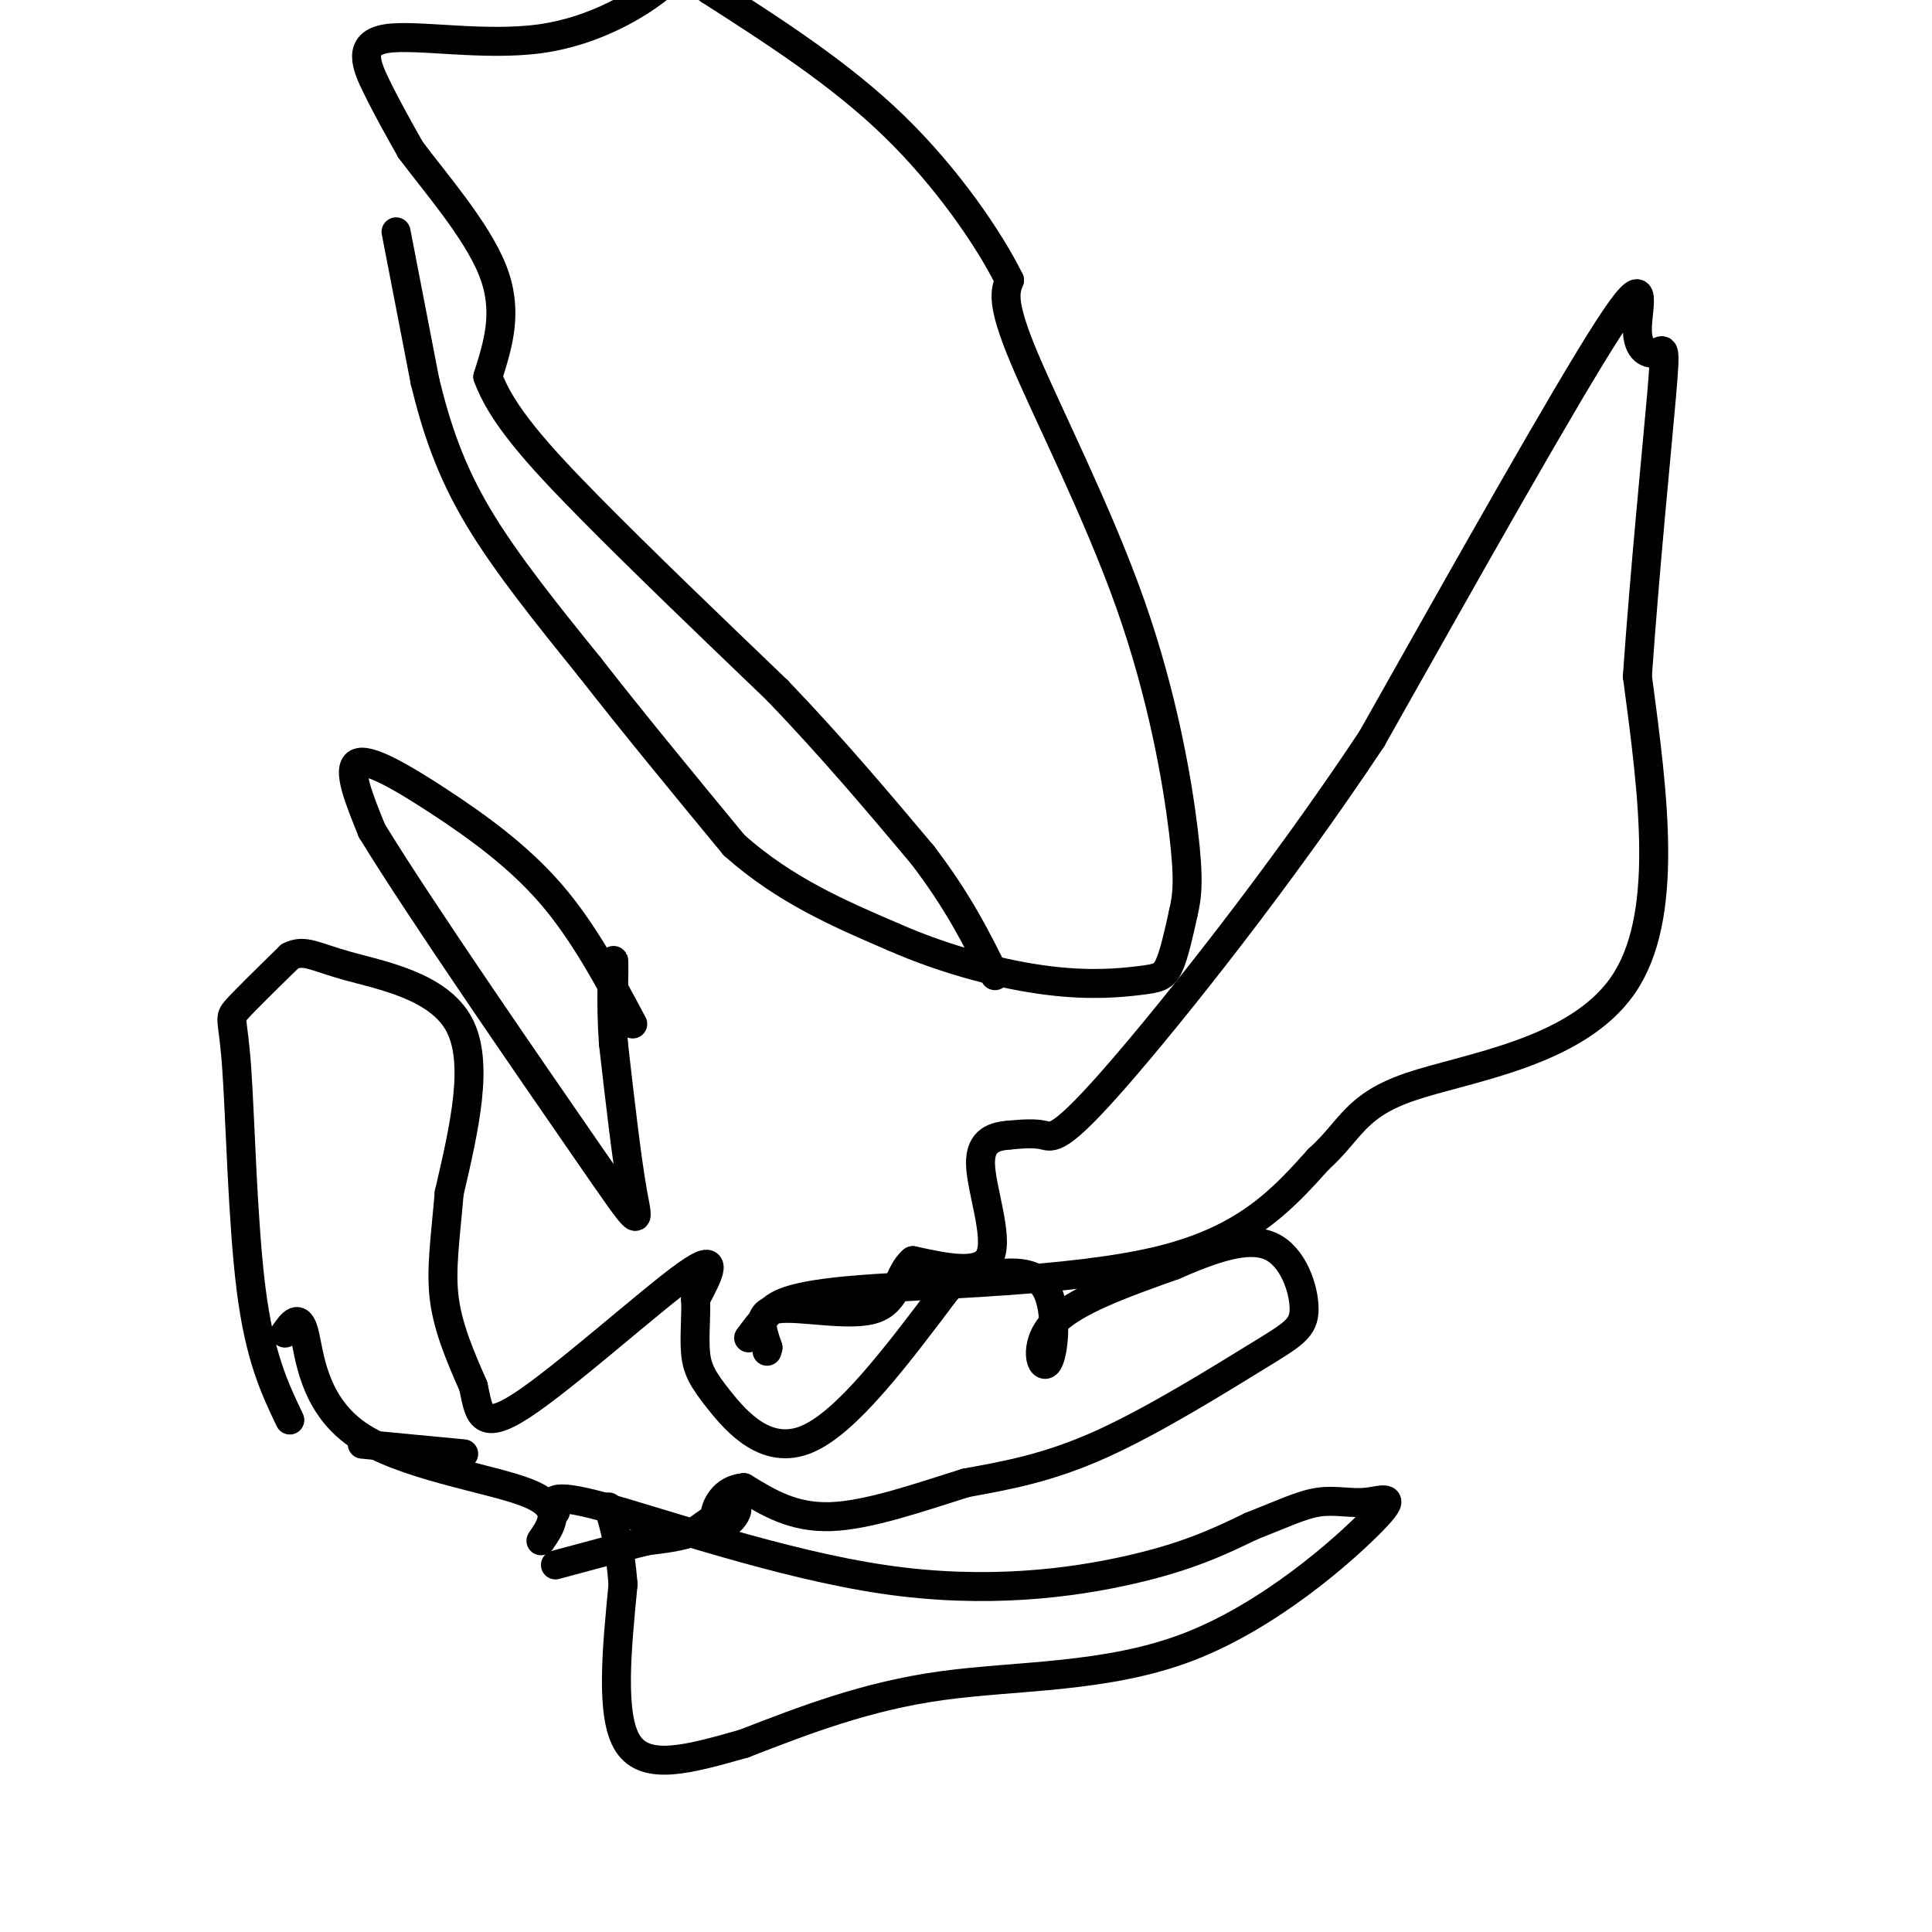 <svg viewBox='0 0 400 400' version='1.1' xmlns='http://www.w3.org/2000/svg' xmlns:xlink='http://www.w3.org/1999/xlink'><g fill='none' stroke='#000000' stroke-width='6' stroke-linecap='round' stroke-linejoin='round'><path d='M82,48c0.000,0.000 6.000,31.000 6,31'/><path d='M88,79c2.356,9.667 5.244,18.333 11,28c5.756,9.667 14.378,20.333 23,31'/><path d='M122,138c8.833,11.333 19.417,24.167 30,37'/><path d='M152,175c10.500,9.333 21.750,14.167 33,19'/><path d='M185,194c11.287,4.965 23.005,7.877 32,9c8.995,1.123 15.268,0.456 19,0c3.732,-0.456 4.923,-0.702 6,-3c1.077,-2.298 2.038,-6.649 3,-11'/><path d='M245,189c0.789,-3.466 1.263,-6.630 0,-17c-1.263,-10.370 -4.263,-27.946 -11,-47c-6.737,-19.054 -17.211,-39.587 -22,-51c-4.789,-11.413 -3.895,-13.707 -3,-16'/><path d='M209,58c-4.111,-8.356 -12.889,-21.244 -24,-32c-11.111,-10.756 -24.556,-19.378 -38,-28'/><path d='M147,-2c-7.132,-5.257 -5.961,-4.400 -10,-1c-4.039,3.400 -13.289,9.344 -25,11c-11.711,1.656 -25.884,-0.977 -32,0c-6.116,0.977 -4.176,5.565 -2,10c2.176,4.435 4.588,8.718 7,13'/><path d='M85,31c4.911,6.600 13.689,16.600 17,25c3.311,8.400 1.156,15.200 -1,22'/><path d='M101,78c2.778,7.733 10.222,16.067 21,27c10.778,10.933 24.889,24.467 39,38'/><path d='M161,143c11.500,12.000 20.750,23.000 30,34'/><path d='M191,177c7.500,9.833 11.250,17.417 15,25'/><path d='M131,212c-5.107,-9.583 -10.214,-19.167 -17,-27c-6.786,-7.833 -15.250,-13.917 -23,-19c-7.750,-5.083 -14.786,-9.167 -17,-8c-2.214,1.167 0.393,7.583 3,14'/><path d='M77,172c10.060,16.476 33.708,50.667 45,67c11.292,16.333 10.226,14.810 9,8c-1.226,-6.810 -2.613,-18.905 -4,-31'/><path d='M127,216c-0.622,-8.956 -0.178,-15.844 0,-17c0.178,-1.156 0.089,3.422 0,8'/><path d='M155,277c1.190,-1.601 2.381,-3.202 4,-5c1.619,-1.798 3.667,-3.792 19,-5c15.333,-1.208 43.952,-1.631 62,-6c18.048,-4.369 25.524,-12.685 33,-21'/><path d='M273,240c6.821,-6.155 7.375,-11.042 19,-15c11.625,-3.958 34.321,-6.988 44,-21c9.679,-14.012 6.339,-39.006 3,-64'/><path d='M339,140c1.576,-22.500 4.016,-46.750 5,-58c0.984,-11.250 0.511,-9.500 -1,-9c-1.511,0.500 -4.061,-0.250 -4,-5c0.061,-4.750 2.732,-13.500 -6,0c-8.732,13.500 -28.866,49.250 -49,85'/><path d='M284,153c-18.762,28.274 -41.167,56.458 -53,70c-11.833,13.542 -13.095,12.440 -15,12c-1.905,-0.440 -4.452,-0.220 -7,0'/><path d='M209,235c-2.750,0.238 -6.125,0.833 -6,6c0.125,5.167 3.750,14.905 2,19c-1.750,4.095 -8.875,2.548 -16,1'/><path d='M189,261c-3.119,2.512 -2.917,8.292 -8,10c-5.083,1.708 -15.452,-0.655 -20,0c-4.548,0.655 -3.274,4.327 -2,8'/><path d='M159,279c-0.333,1.333 -0.167,0.667 0,0'/><path d='M115,313c-0.964,-2.125 -1.929,-4.250 10,-1c11.929,3.250 36.750,11.875 58,15c21.250,3.125 38.929,0.750 51,-2c12.071,-2.750 18.536,-5.875 25,-9'/><path d='M259,316c6.564,-2.566 10.475,-4.483 14,-5c3.525,-0.517 6.666,0.364 10,0c3.334,-0.364 6.863,-1.974 1,4c-5.863,5.974 -21.117,19.531 -38,26c-16.883,6.469 -35.395,5.848 -51,8c-15.605,2.152 -28.302,7.076 -41,12'/><path d='M154,361c-11.667,3.333 -20.333,5.667 -24,0c-3.667,-5.667 -2.333,-19.333 -1,-33'/><path d='M129,328c-0.667,-8.167 -1.833,-12.083 -3,-16'/><path d='M75,299c0.000,0.000 21.000,2.000 21,2'/><path d='M60,294c-3.107,-6.500 -6.214,-13.000 -8,-27c-1.786,-14.000 -2.250,-35.500 -3,-46c-0.750,-10.500 -1.786,-10.000 0,-12c1.786,-2.000 6.393,-6.500 11,-11'/><path d='M60,198c3.024,-1.548 5.083,0.083 12,2c6.917,1.917 18.690,4.119 23,12c4.310,7.881 1.155,21.440 -2,35'/><path d='M93,247c-0.800,9.533 -1.800,15.867 -1,22c0.800,6.133 3.400,12.067 6,18'/><path d='M98,287c1.190,5.357 1.167,9.750 10,4c8.833,-5.750 26.524,-21.643 34,-27c7.476,-5.357 4.738,-0.179 2,5'/><path d='M144,269c0.201,2.885 -0.297,7.598 0,11c0.297,3.402 1.388,5.493 5,10c3.612,4.507 9.746,11.431 18,8c8.254,-3.431 18.627,-17.215 29,-31'/><path d='M196,267c5.316,-5.313 4.107,-3.095 7,-3c2.893,0.095 9.889,-1.933 13,2c3.111,3.933 2.338,13.828 1,16c-1.338,2.172 -3.239,-3.379 1,-8c4.239,-4.621 14.620,-8.310 25,-12'/><path d='M243,262c7.923,-3.459 15.231,-6.106 20,-4c4.769,2.106 7.000,8.967 7,13c0.000,4.033 -2.231,5.240 -10,10c-7.769,4.760 -21.077,13.074 -32,18c-10.923,4.926 -19.462,6.463 -28,8'/><path d='M200,307c-9.778,3.067 -20.222,6.733 -28,7c-7.778,0.267 -12.889,-2.867 -18,-6'/><path d='M154,308c-4.284,0.306 -5.994,4.072 -6,6c-0.006,1.928 1.691,2.019 3,1c1.309,-1.019 2.231,-3.148 1,-3c-1.231,0.148 -4.616,2.574 -8,5'/><path d='M144,317c-3.000,1.167 -6.500,1.583 -10,2'/><path d='M134,319c-4.833,1.167 -11.917,3.083 -19,5'/><path d='M59,276c1.470,-2.077 2.940,-4.155 4,0c1.060,4.155 1.708,14.542 11,21c9.292,6.458 27.226,8.988 35,12c7.774,3.012 5.387,6.506 3,10'/></g>
</svg>